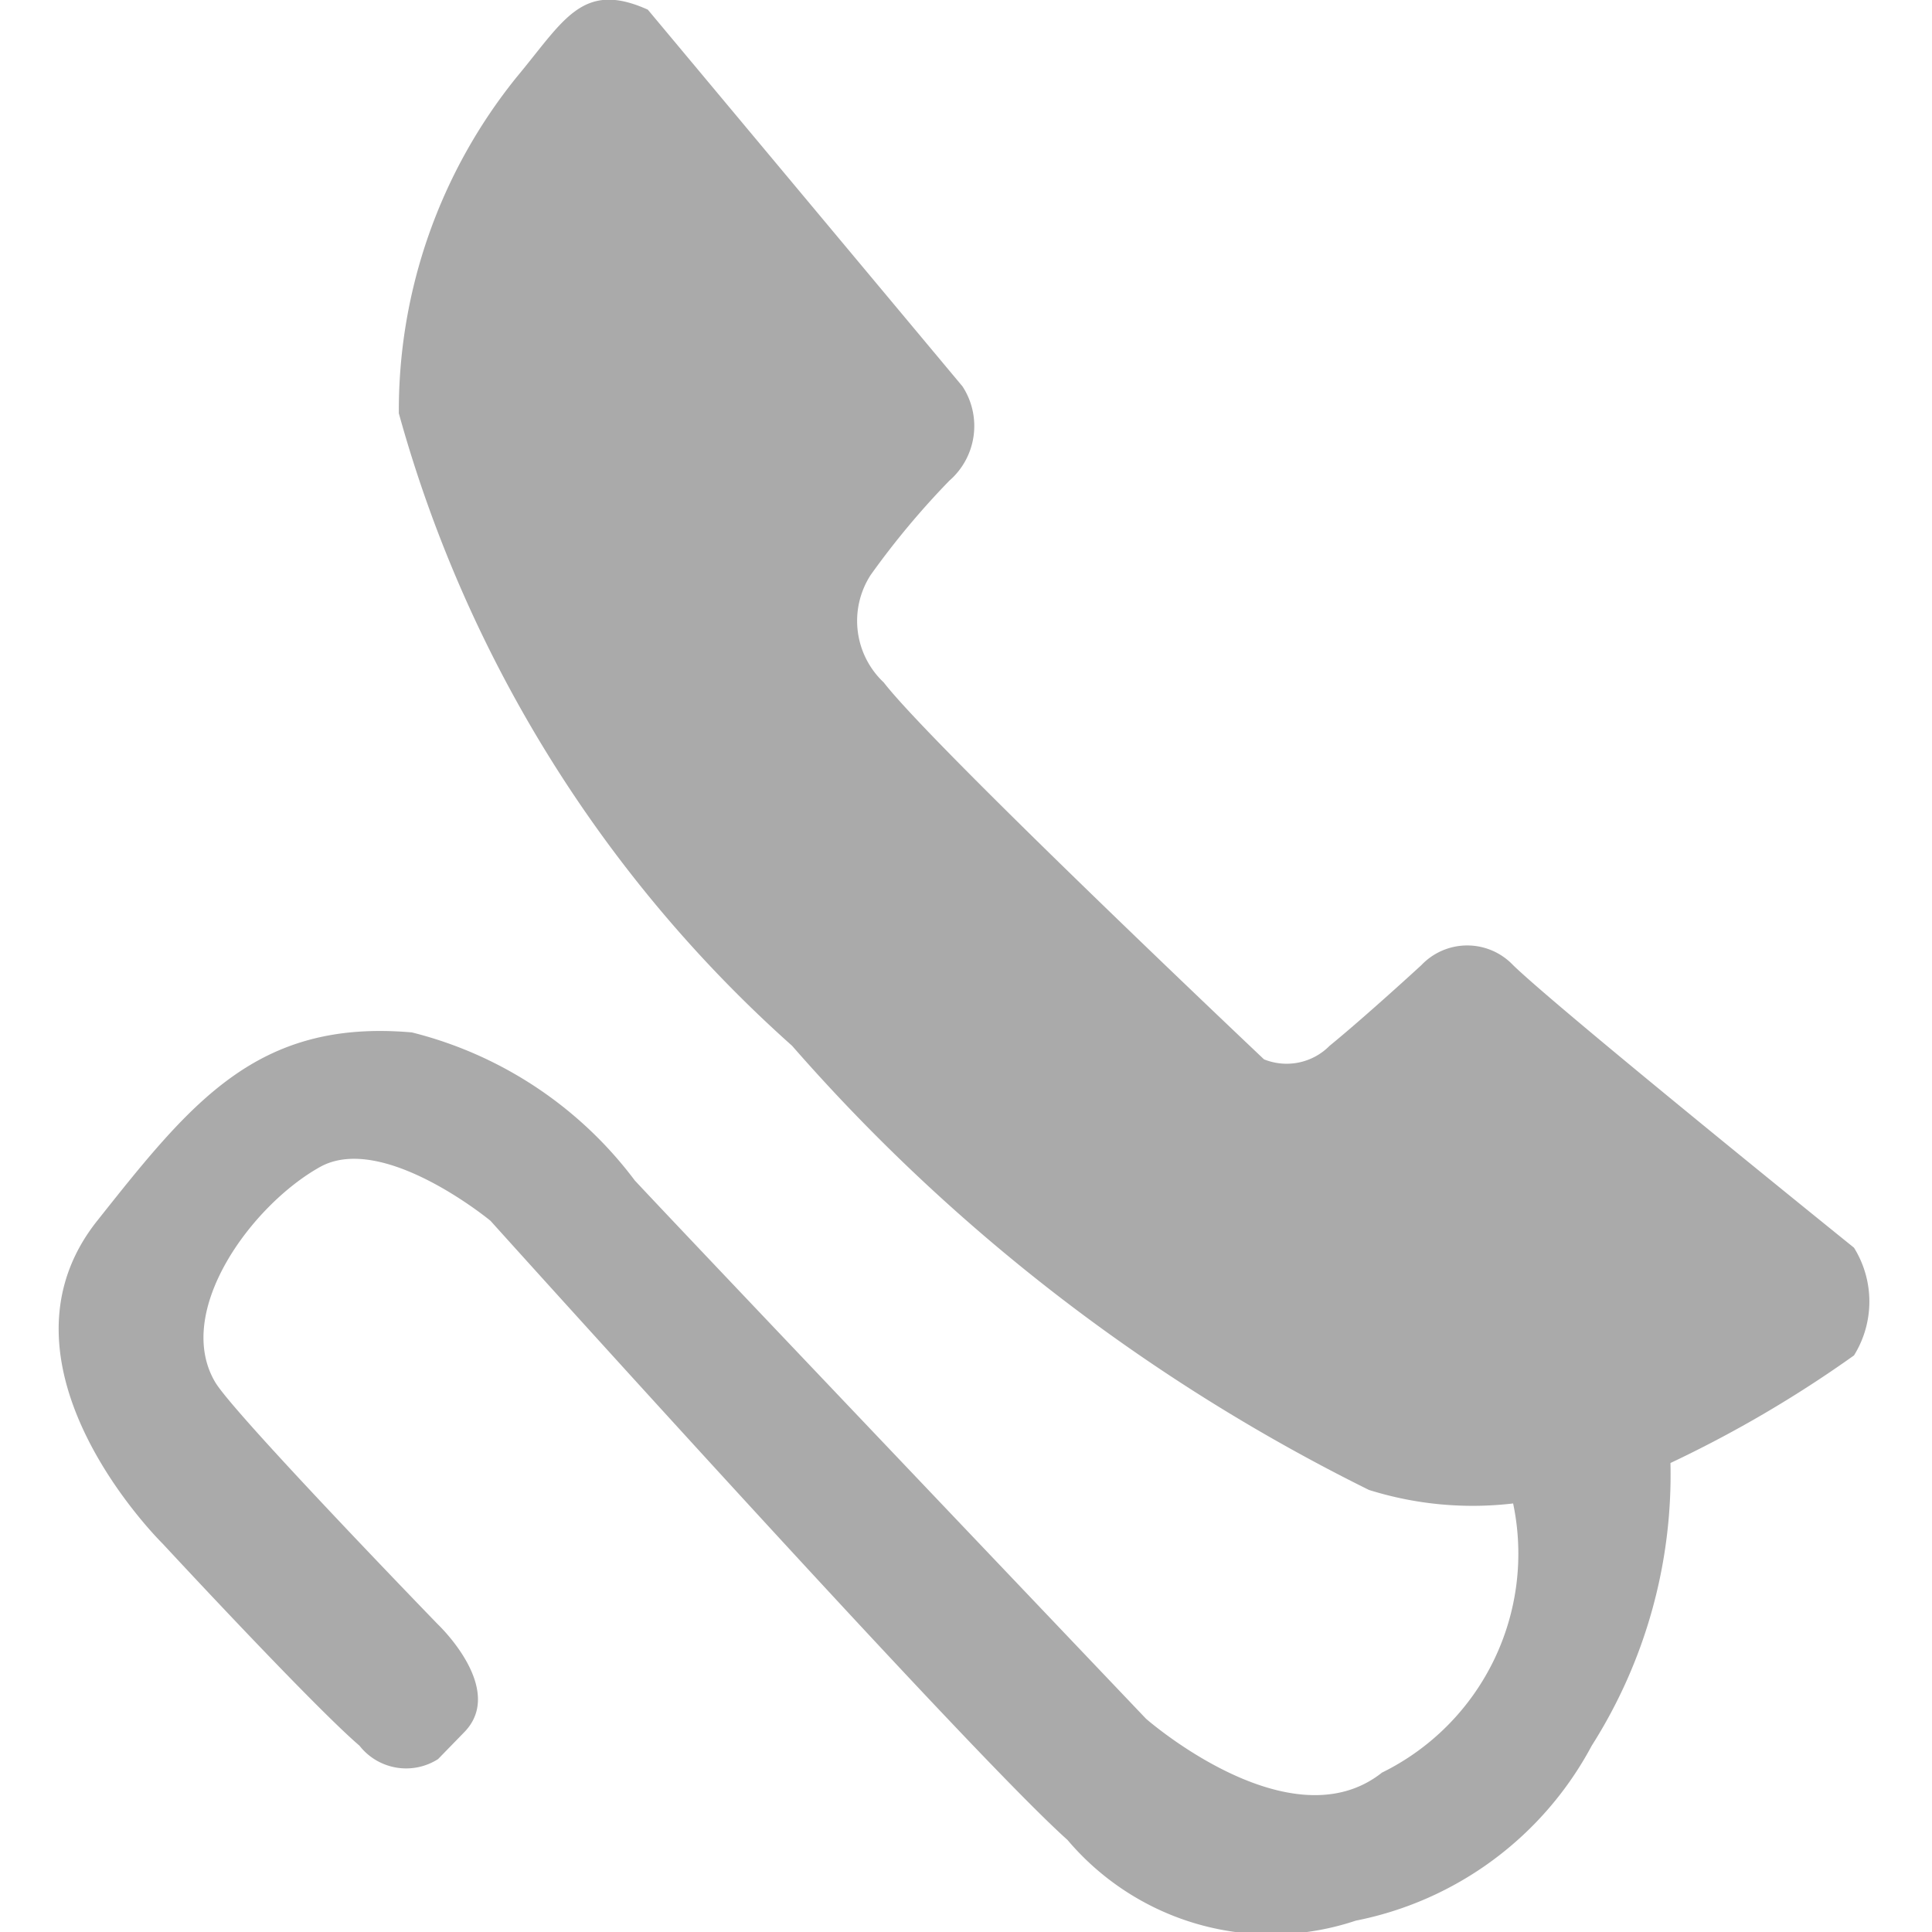 <svg xmlns="http://www.w3.org/2000/svg" width="16" height="16" viewBox="0 0 16 16">
  <defs>
    <style>
      .cls-1 {
        fill: #aaa;
        fill-rule: evenodd;
      }
    </style>
  </defs>
  <path id="pic" class="cls-1" d="M314.865,409.08l2.606,3.12a0.6,0.6,0,0,1-.109.781,6.739,6.739,0,0,0-.651.78,0.7,0.7,0,0,0,.108.891c0.413,0.535,3.149,3.121,3.149,3.121a0.5,0.5,0,0,0,.543-0.112c0.3-.245.76-0.668,0.76-0.668a0.524,0.524,0,0,1,.76,0c0.391,0.379,2.823,2.34,2.823,2.34a0.845,0.845,0,0,1,0,.892,9.91,9.91,0,0,1-1.52.891,4.183,4.183,0,0,1-.652,2.341,2.838,2.838,0,0,1-1.954,1.449,2.209,2.209,0,0,1-2.388-.669c-0.826-.736-4.778-5.127-4.778-5.127s-0.89-.735-1.411-0.446c-0.568.316-1.216,1.2-.868,1.784,0.16,0.268,1.845,2.006,1.845,2.006s0.565,0.535.217,0.891l-0.217.223a0.491,0.491,0,0,1-.651-0.111c-0.391-.335-1.629-1.672-1.629-1.672s-1.5-1.471-.543-2.675c0.781-.984,1.325-1.672,2.606-1.56a3.31,3.31,0,0,1,1.846,1.226c0.456,0.49,4.234,4.458,4.234,4.458s1.194,1.048,1.954.446a2.02,2.02,0,0,0,1.086-2.229,2.866,2.866,0,0,1-1.194-.112,15.429,15.429,0,0,1-4.777-3.678,10.915,10.915,0,0,1-3.257-5.238,4.393,4.393,0,0,1,.977-2.786C314.17,409.169,314.322,408.835,314.865,409.08Z" transform="translate(-309.5 -409)"/>
</svg>
